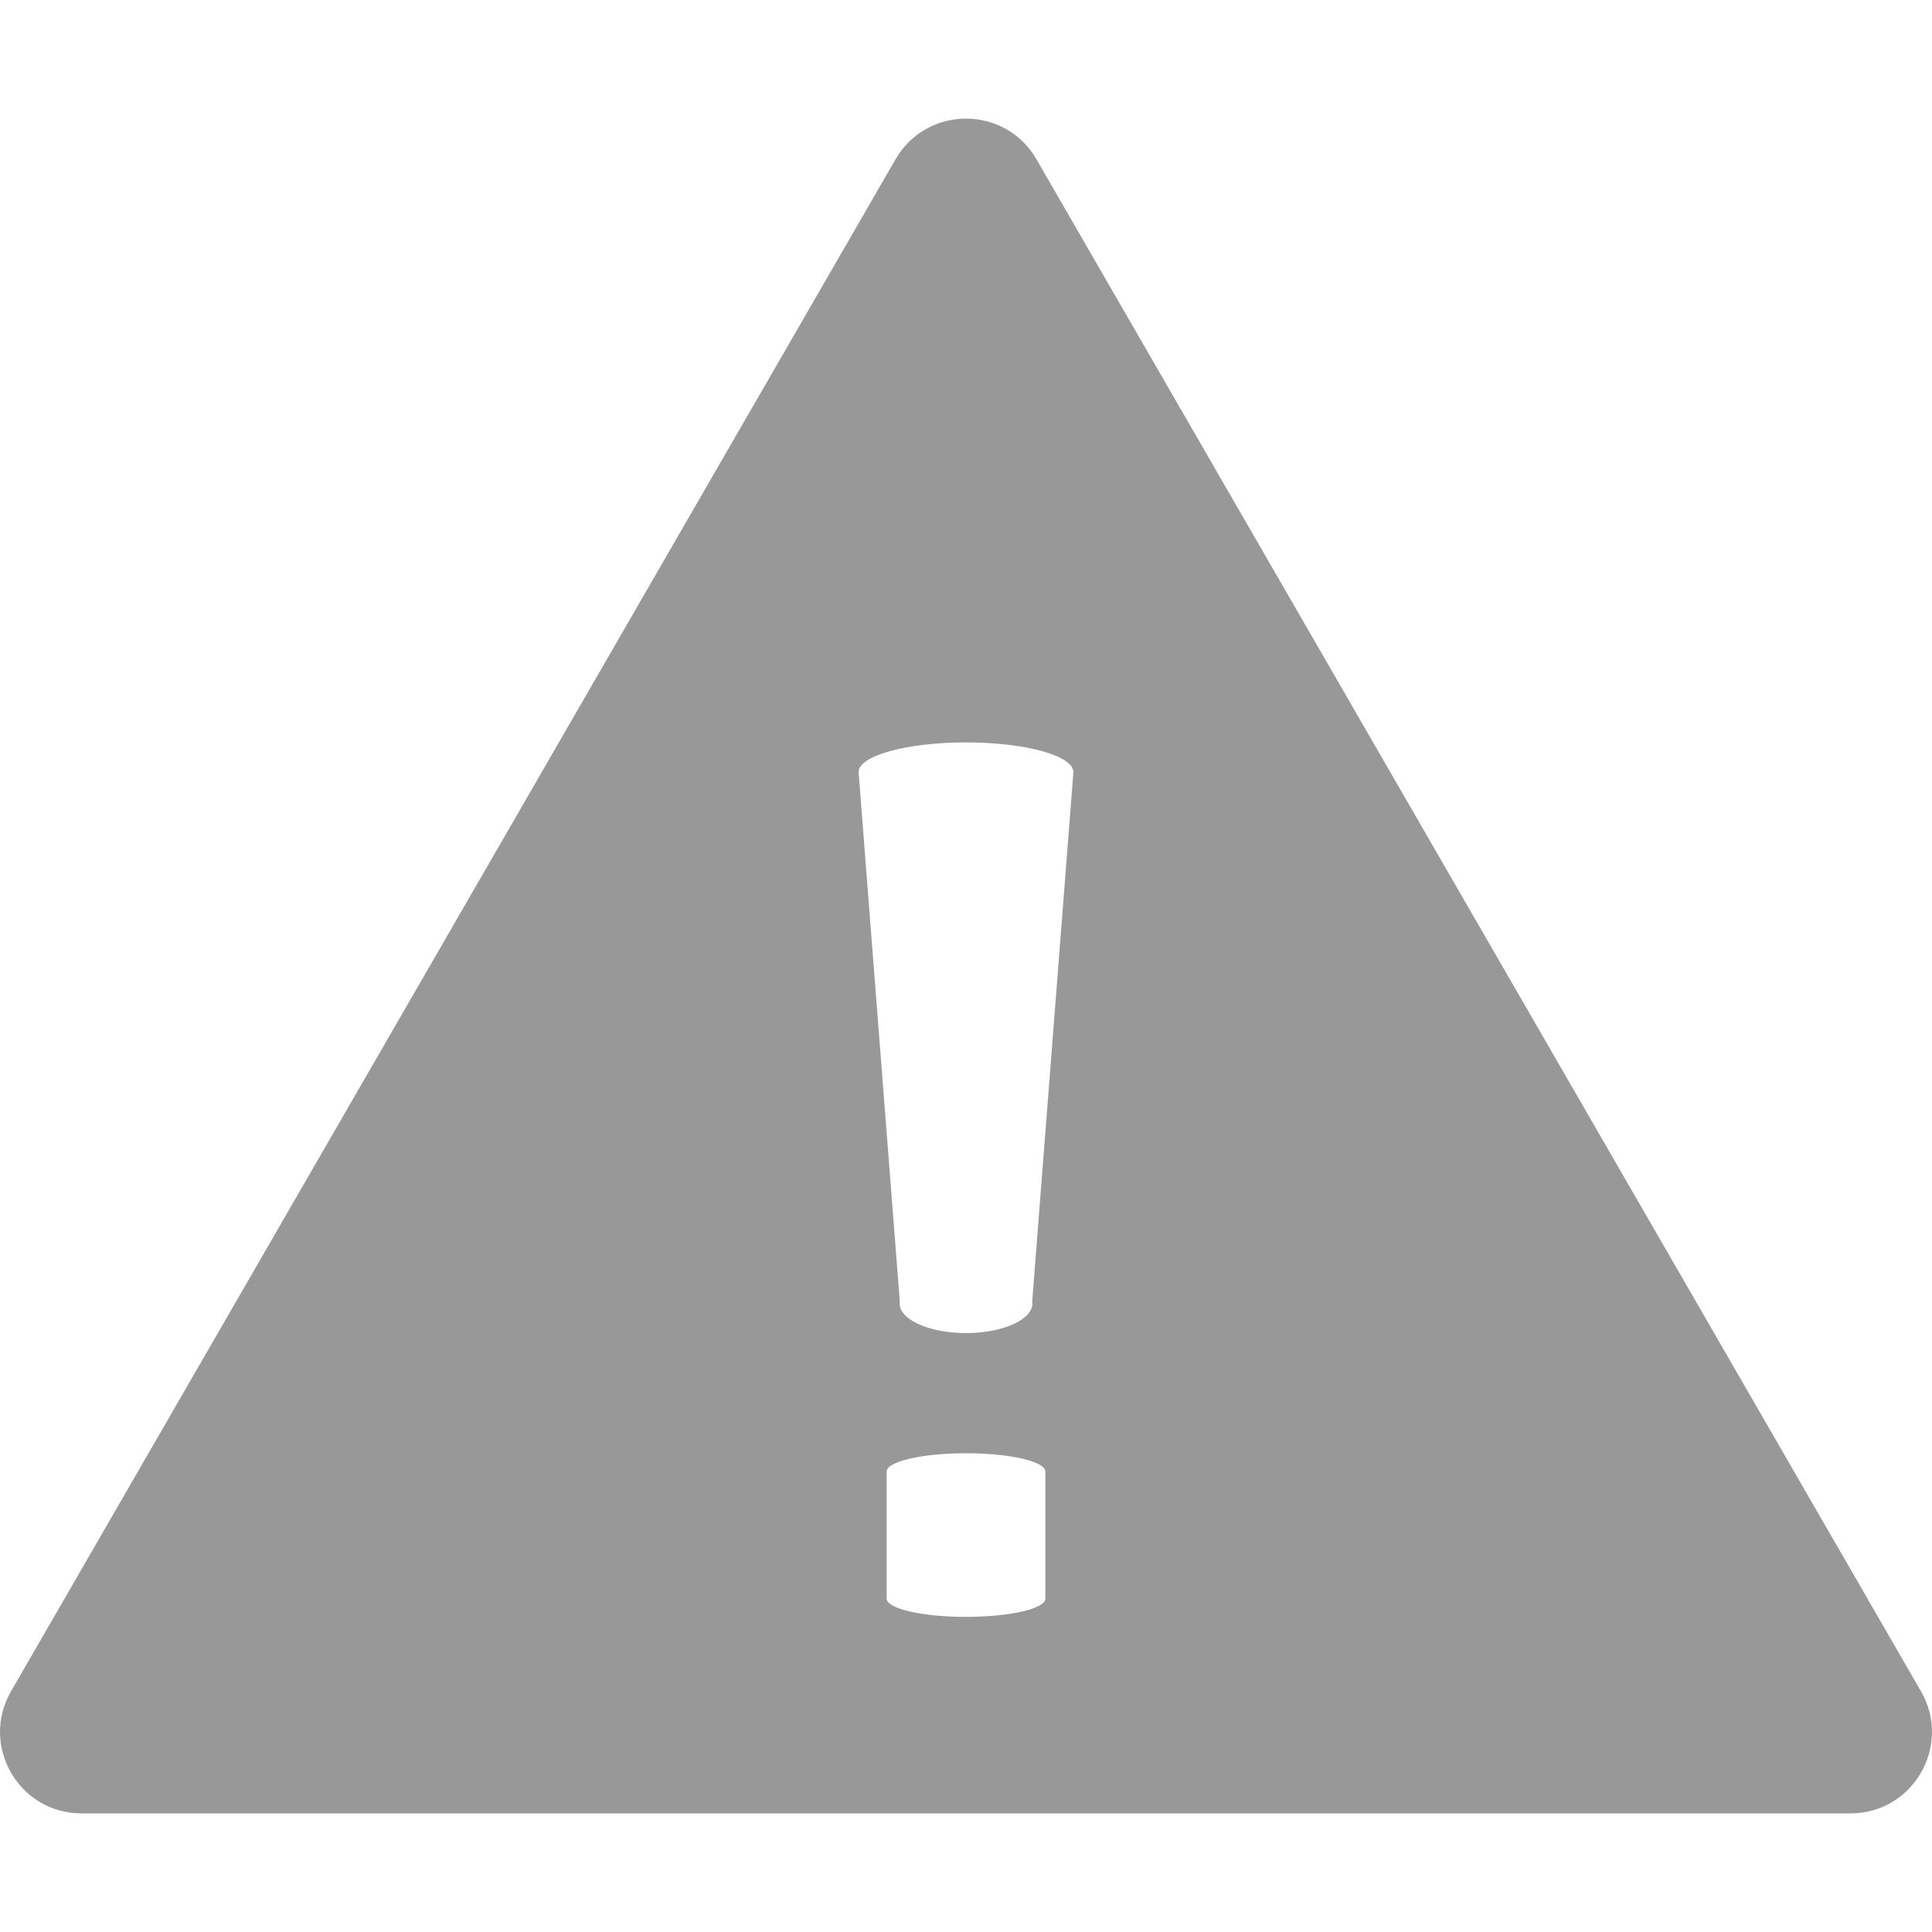 <!--?xml version="1.0" encoding="utf-8"?-->
<!-- Generator: Adobe Illustrator 18.0.0, SVG Export Plug-In . SVG Version: 6.00 Build 0)  -->

<svg version="1.1" id="_x32_" xmlns="http://www.w3.org/2000/svg" xmlns:xlink="http://www.w3.org/1999/xlink" x="0px" y="0px" viewBox="0 0 512 512" style="width: 256px; height: 256px; opacity: 1;" xml:space="preserve">
<style type="text/css">
	.st0{fill:#4B4B4B;}
</style>
<g>
	<path class="st0" d="M509.08,448.217L274.676,42.218c-8.299-14.376-29.051-14.376-37.352,0L2.922,448.217
		c-8.301,14.376,2.074,32.347,18.674,32.347h468.806C507.003,480.564,517.378,462.594,509.08,448.217z M277.035,423.636
		c0,2.68-9.418,4.853-21.033,4.853c-11.619,0-21.037-2.173-21.037-4.853V389.98c0-2.68,9.418-4.853,21.037-4.853
		c11.615,0,21.033,2.174,21.033,4.853V423.636z M273.529,345.11c0.008,0.1,0.066,0.195,0.066,0.3c0,4.344-7.879,7.866-17.594,7.866
		c-9.721,0-17.596-3.522-17.596-7.866c0-0.102,0.056-0.198,0.066-0.3l-10.936-140.5c0-4.344,12.744-7.866,28.465-7.866
		s28.463,3.522,28.463,7.866L273.529,345.11z" style="fill: rgb(152, 152, 152);"></path>
</g>
</svg>
